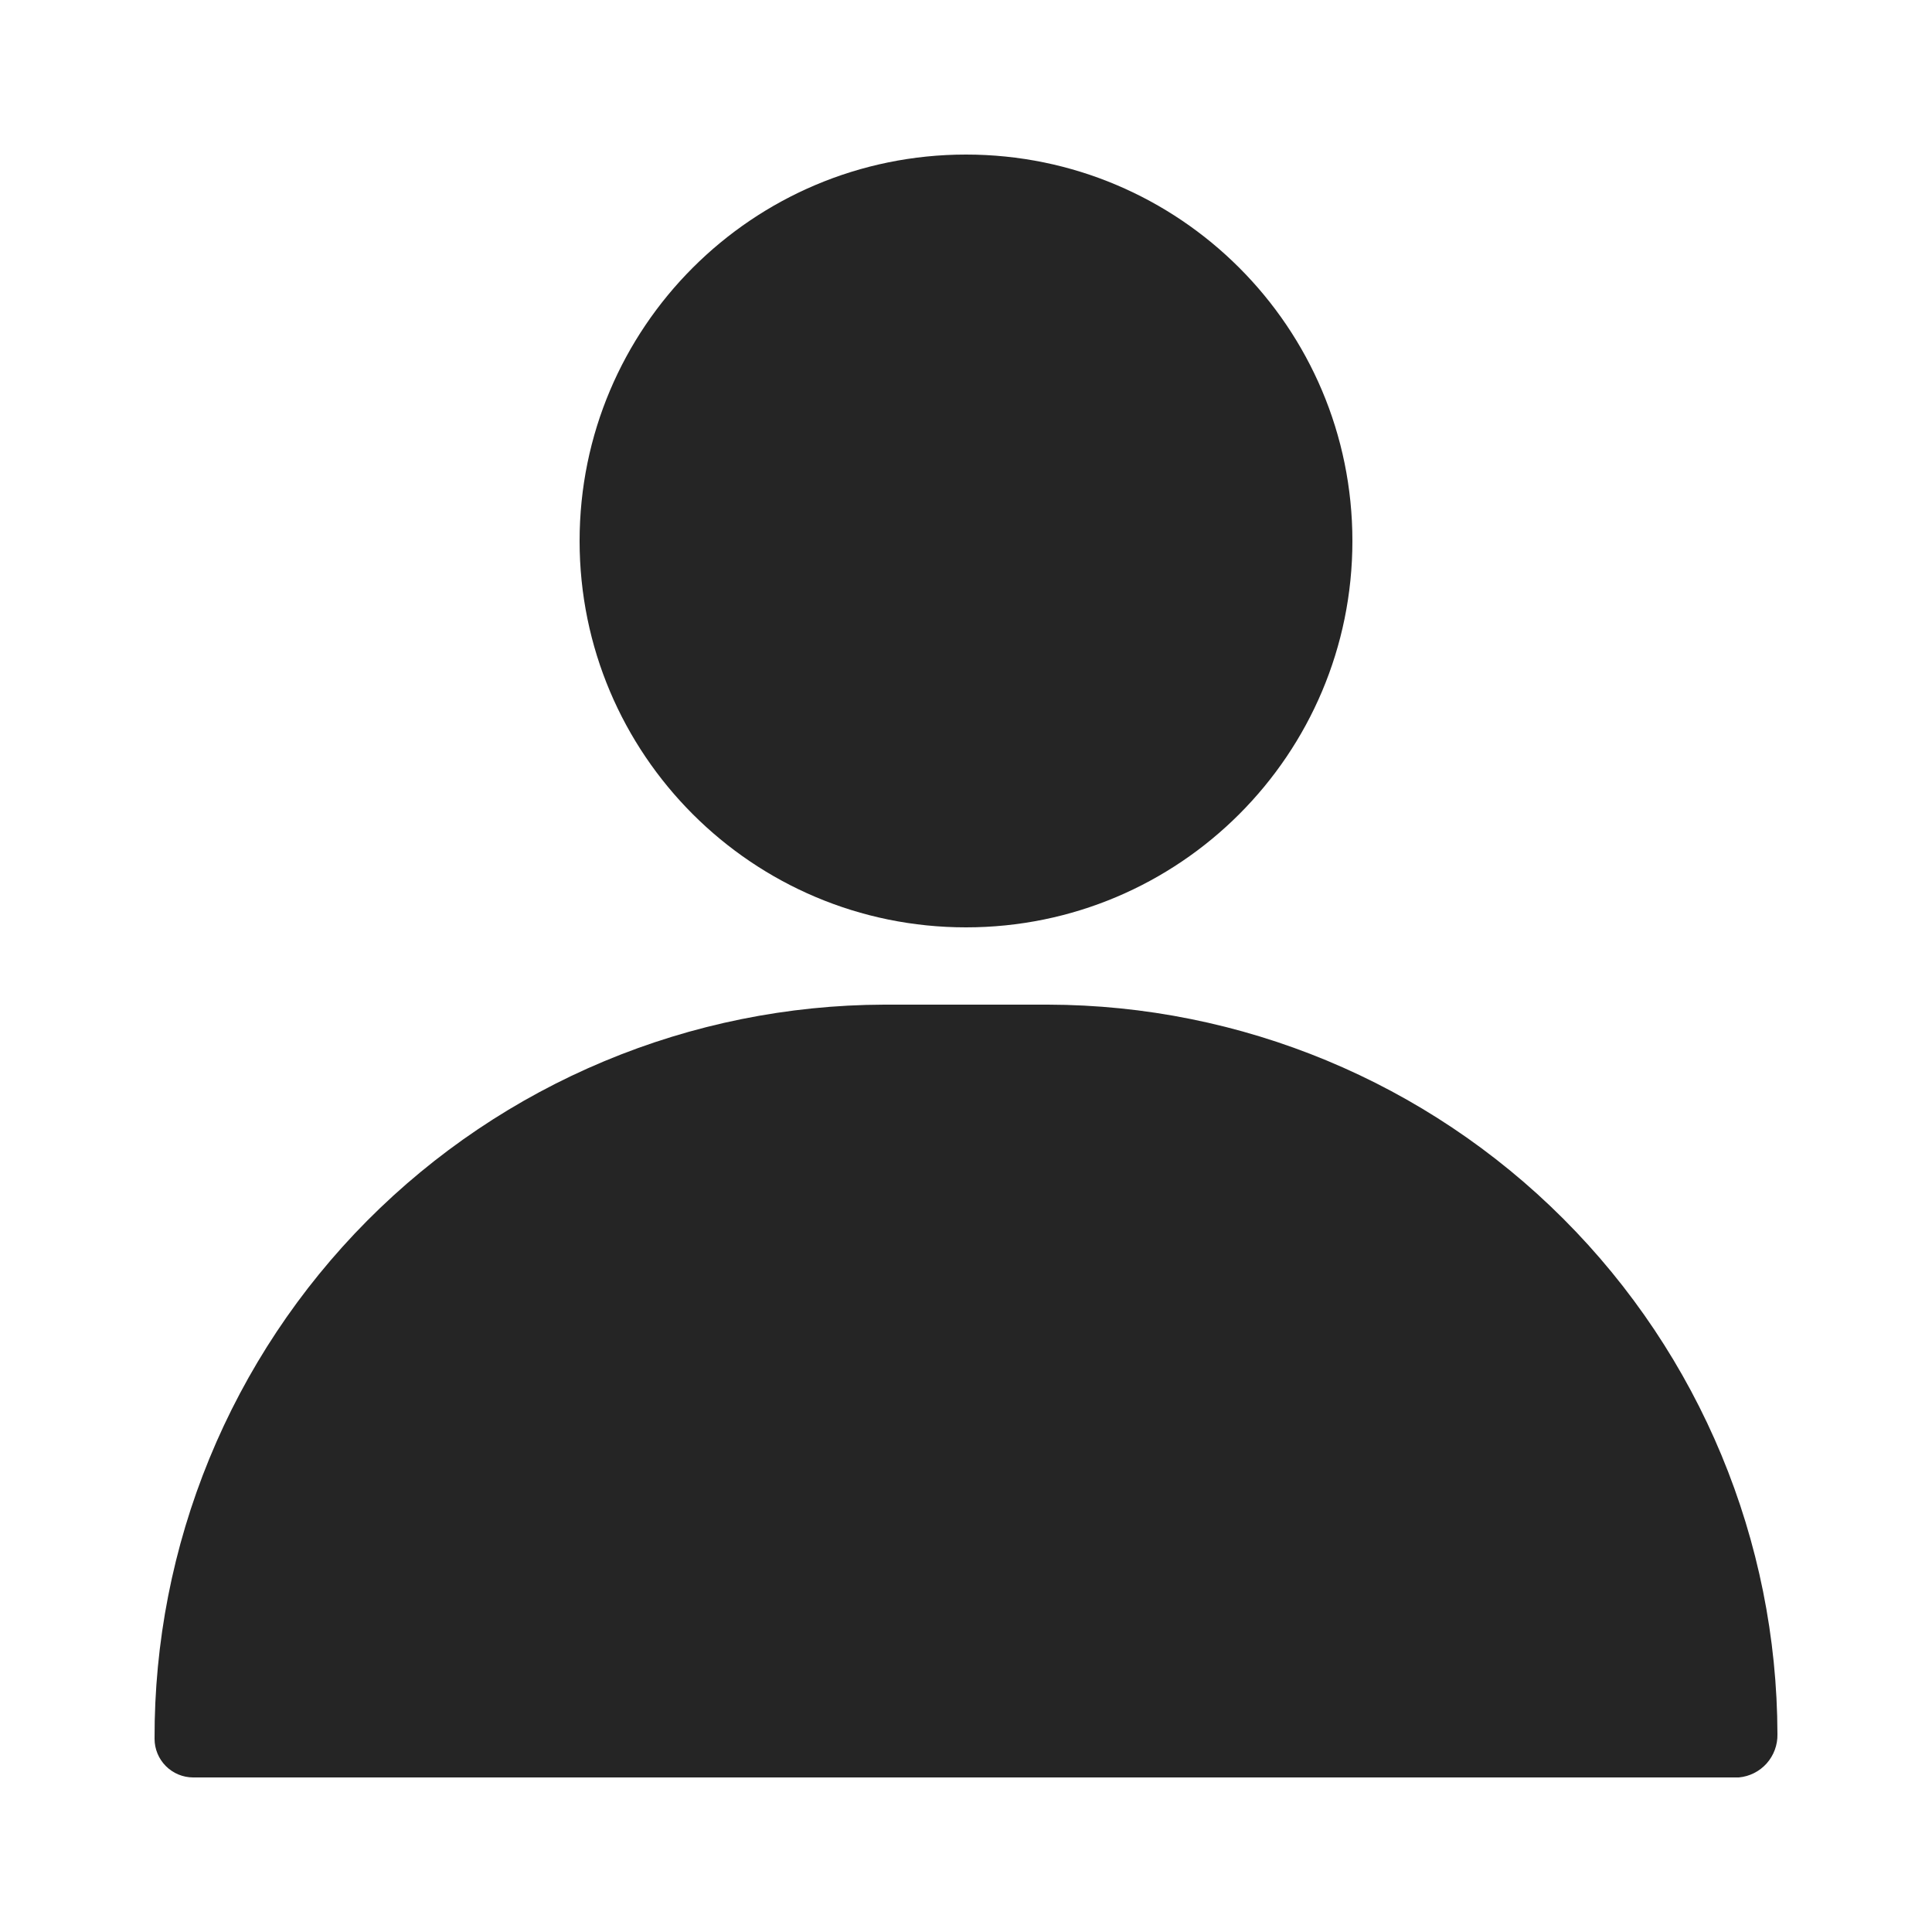<svg width="72" height="72" viewBox="0 0 72 72" fill="none" xmlns="http://www.w3.org/2000/svg">
<path d="M36 34.56C43.953 34.56 50.4 28.113 50.4 20.16C50.4 12.207 43.953 5.76 36 5.76C28.047 5.76 21.6 12.207 21.6 20.16C21.6 28.113 28.047 34.56 36 34.56Z" fill="#252525"/>
<path d="M39.053 37.44H32.947C29.366 37.451 25.821 38.168 22.517 39.549C19.212 40.93 16.212 42.949 13.687 45.489C11.163 48.03 9.163 51.043 7.803 54.356C6.443 57.67 5.749 61.218 5.76 64.8C5.76 65.182 5.912 65.548 6.182 65.818C6.452 66.088 6.818 66.24 7.2 66.24H64.8C65.2 66.204 65.571 66.017 65.838 65.718C66.105 65.418 66.249 65.028 66.24 64.627C66.225 57.421 63.355 50.515 58.26 45.42C53.165 40.324 46.259 37.455 39.053 37.44Z" fill="#252525"/>
</svg>
